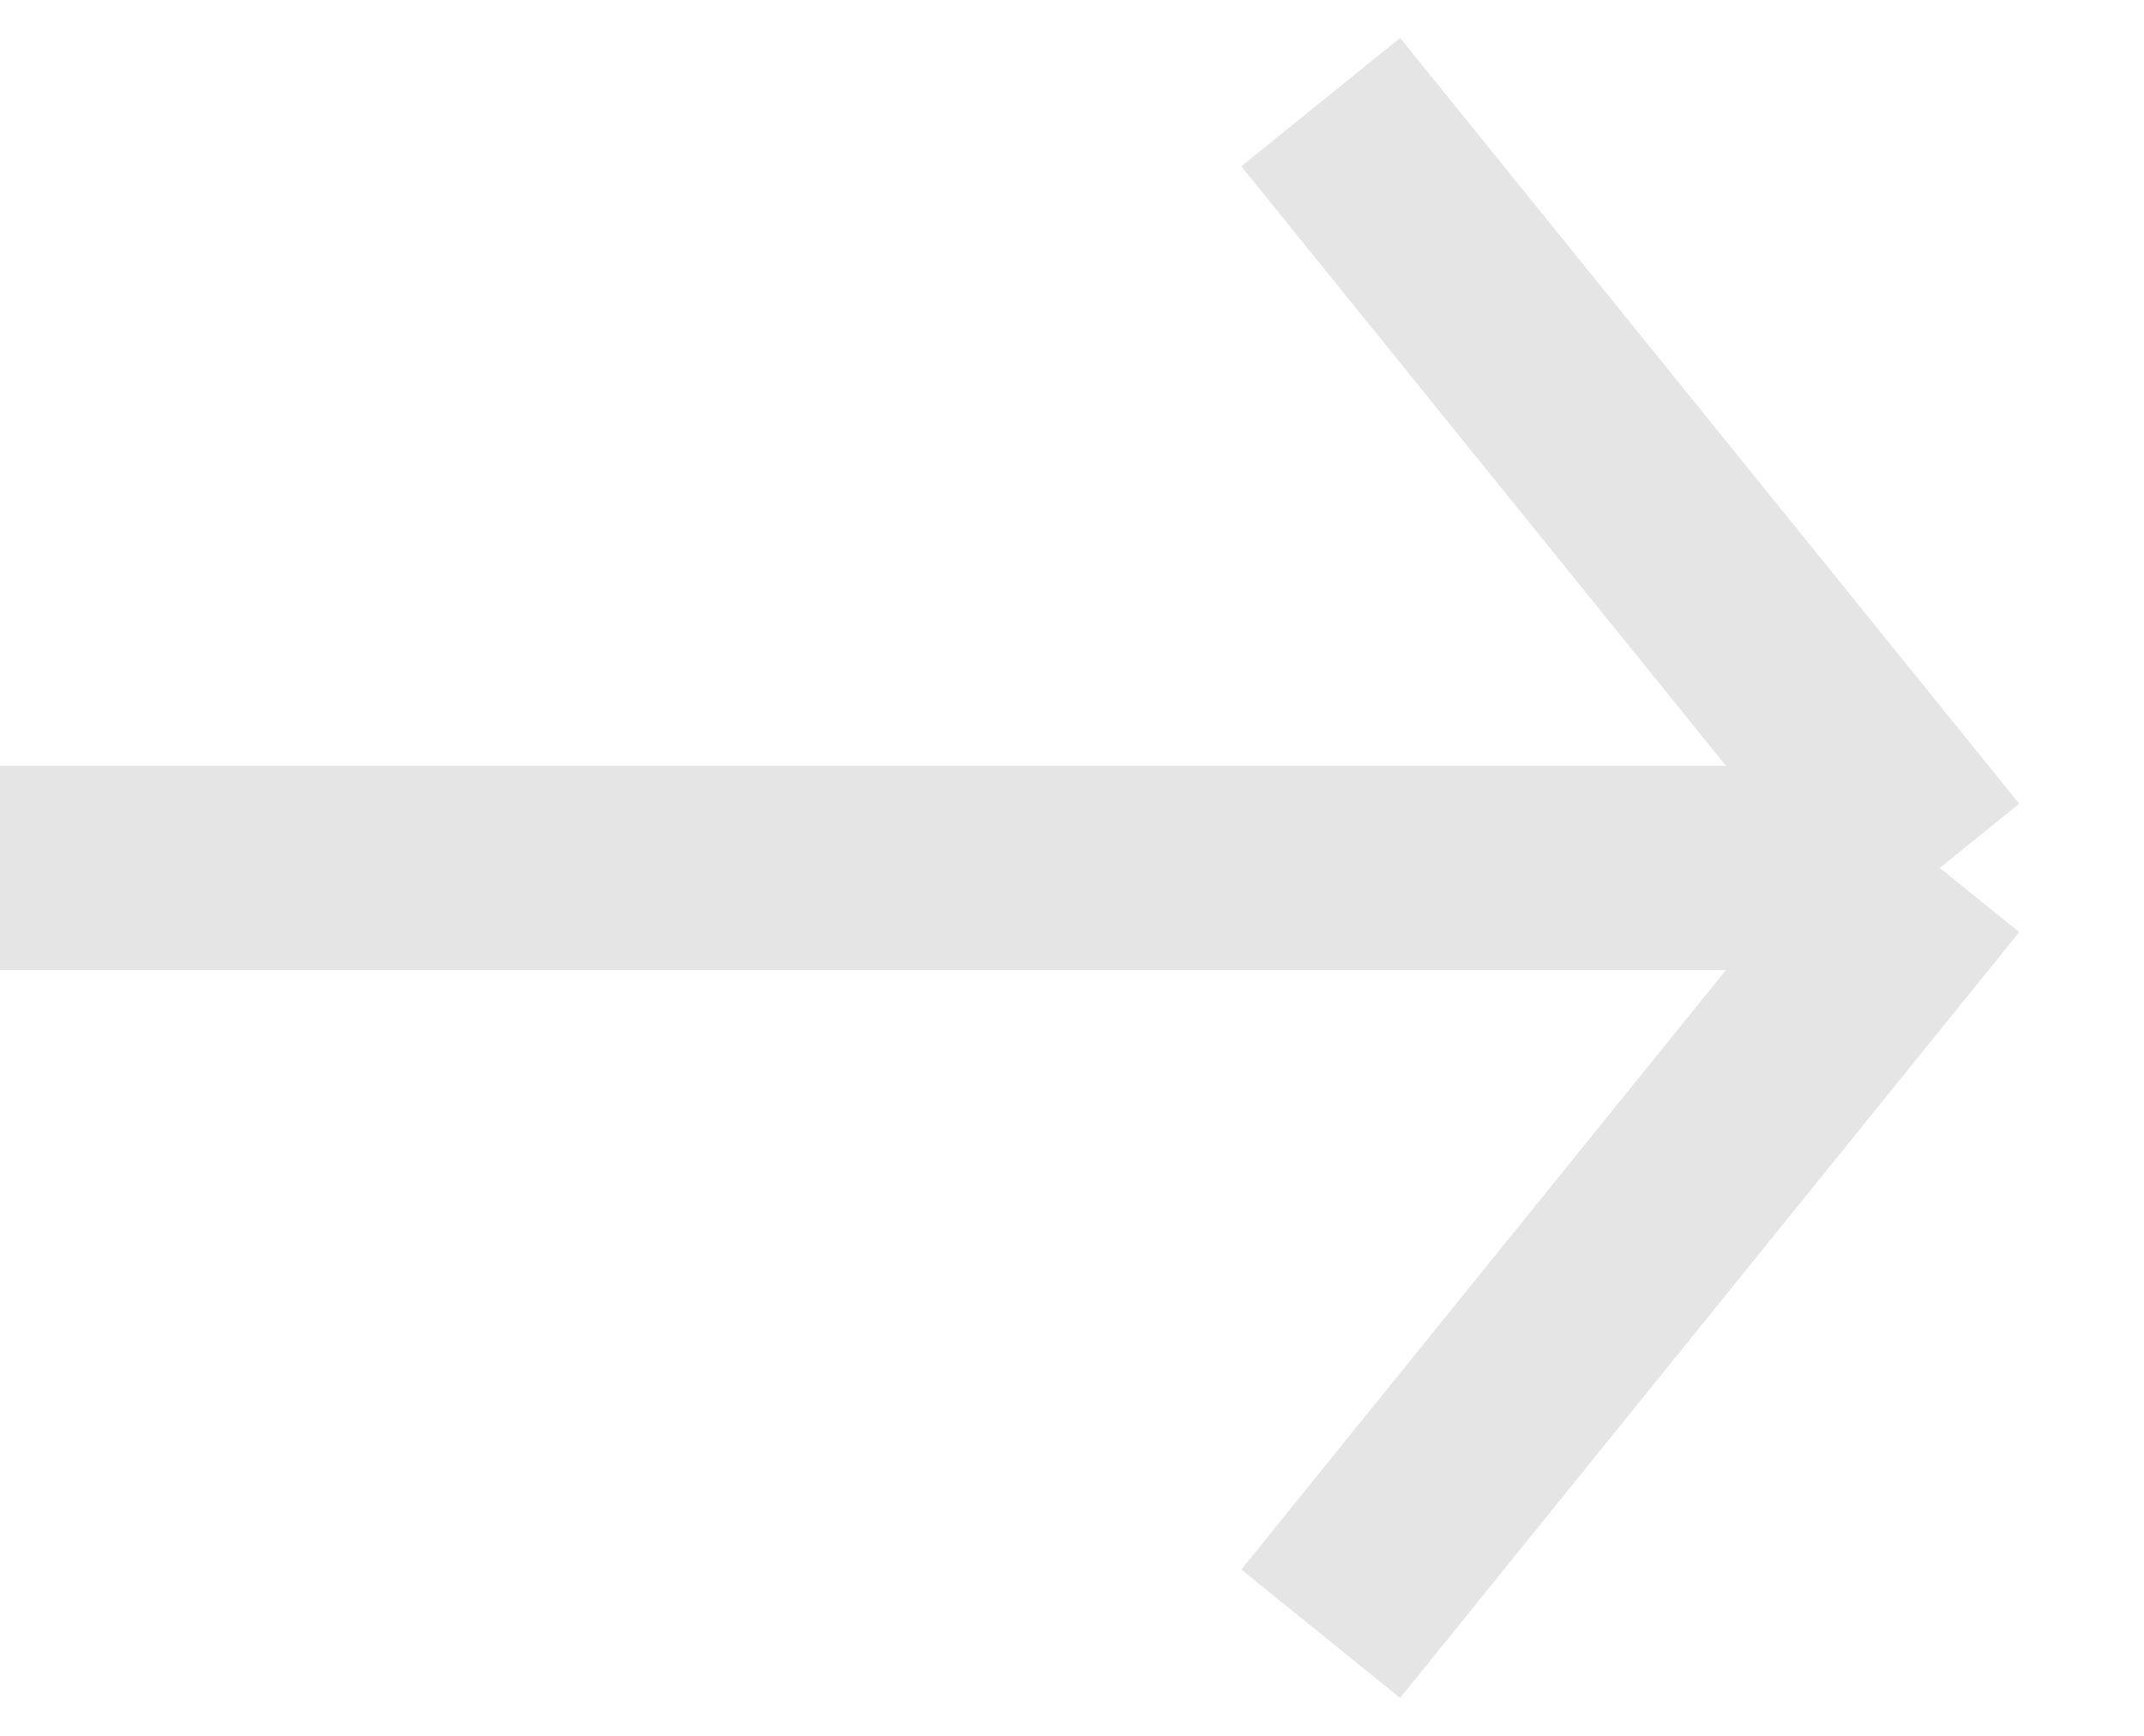 <svg width="21" height="17" viewBox="0 0 21 17" fill="none" xmlns="http://www.w3.org/2000/svg">
<path d="M19 8.5L0 8.5M19 8.5L12.936 1M19 8.5L15.968 12.25L12.936 16" stroke="#E5E5E5" stroke-width="2"/>
</svg>
